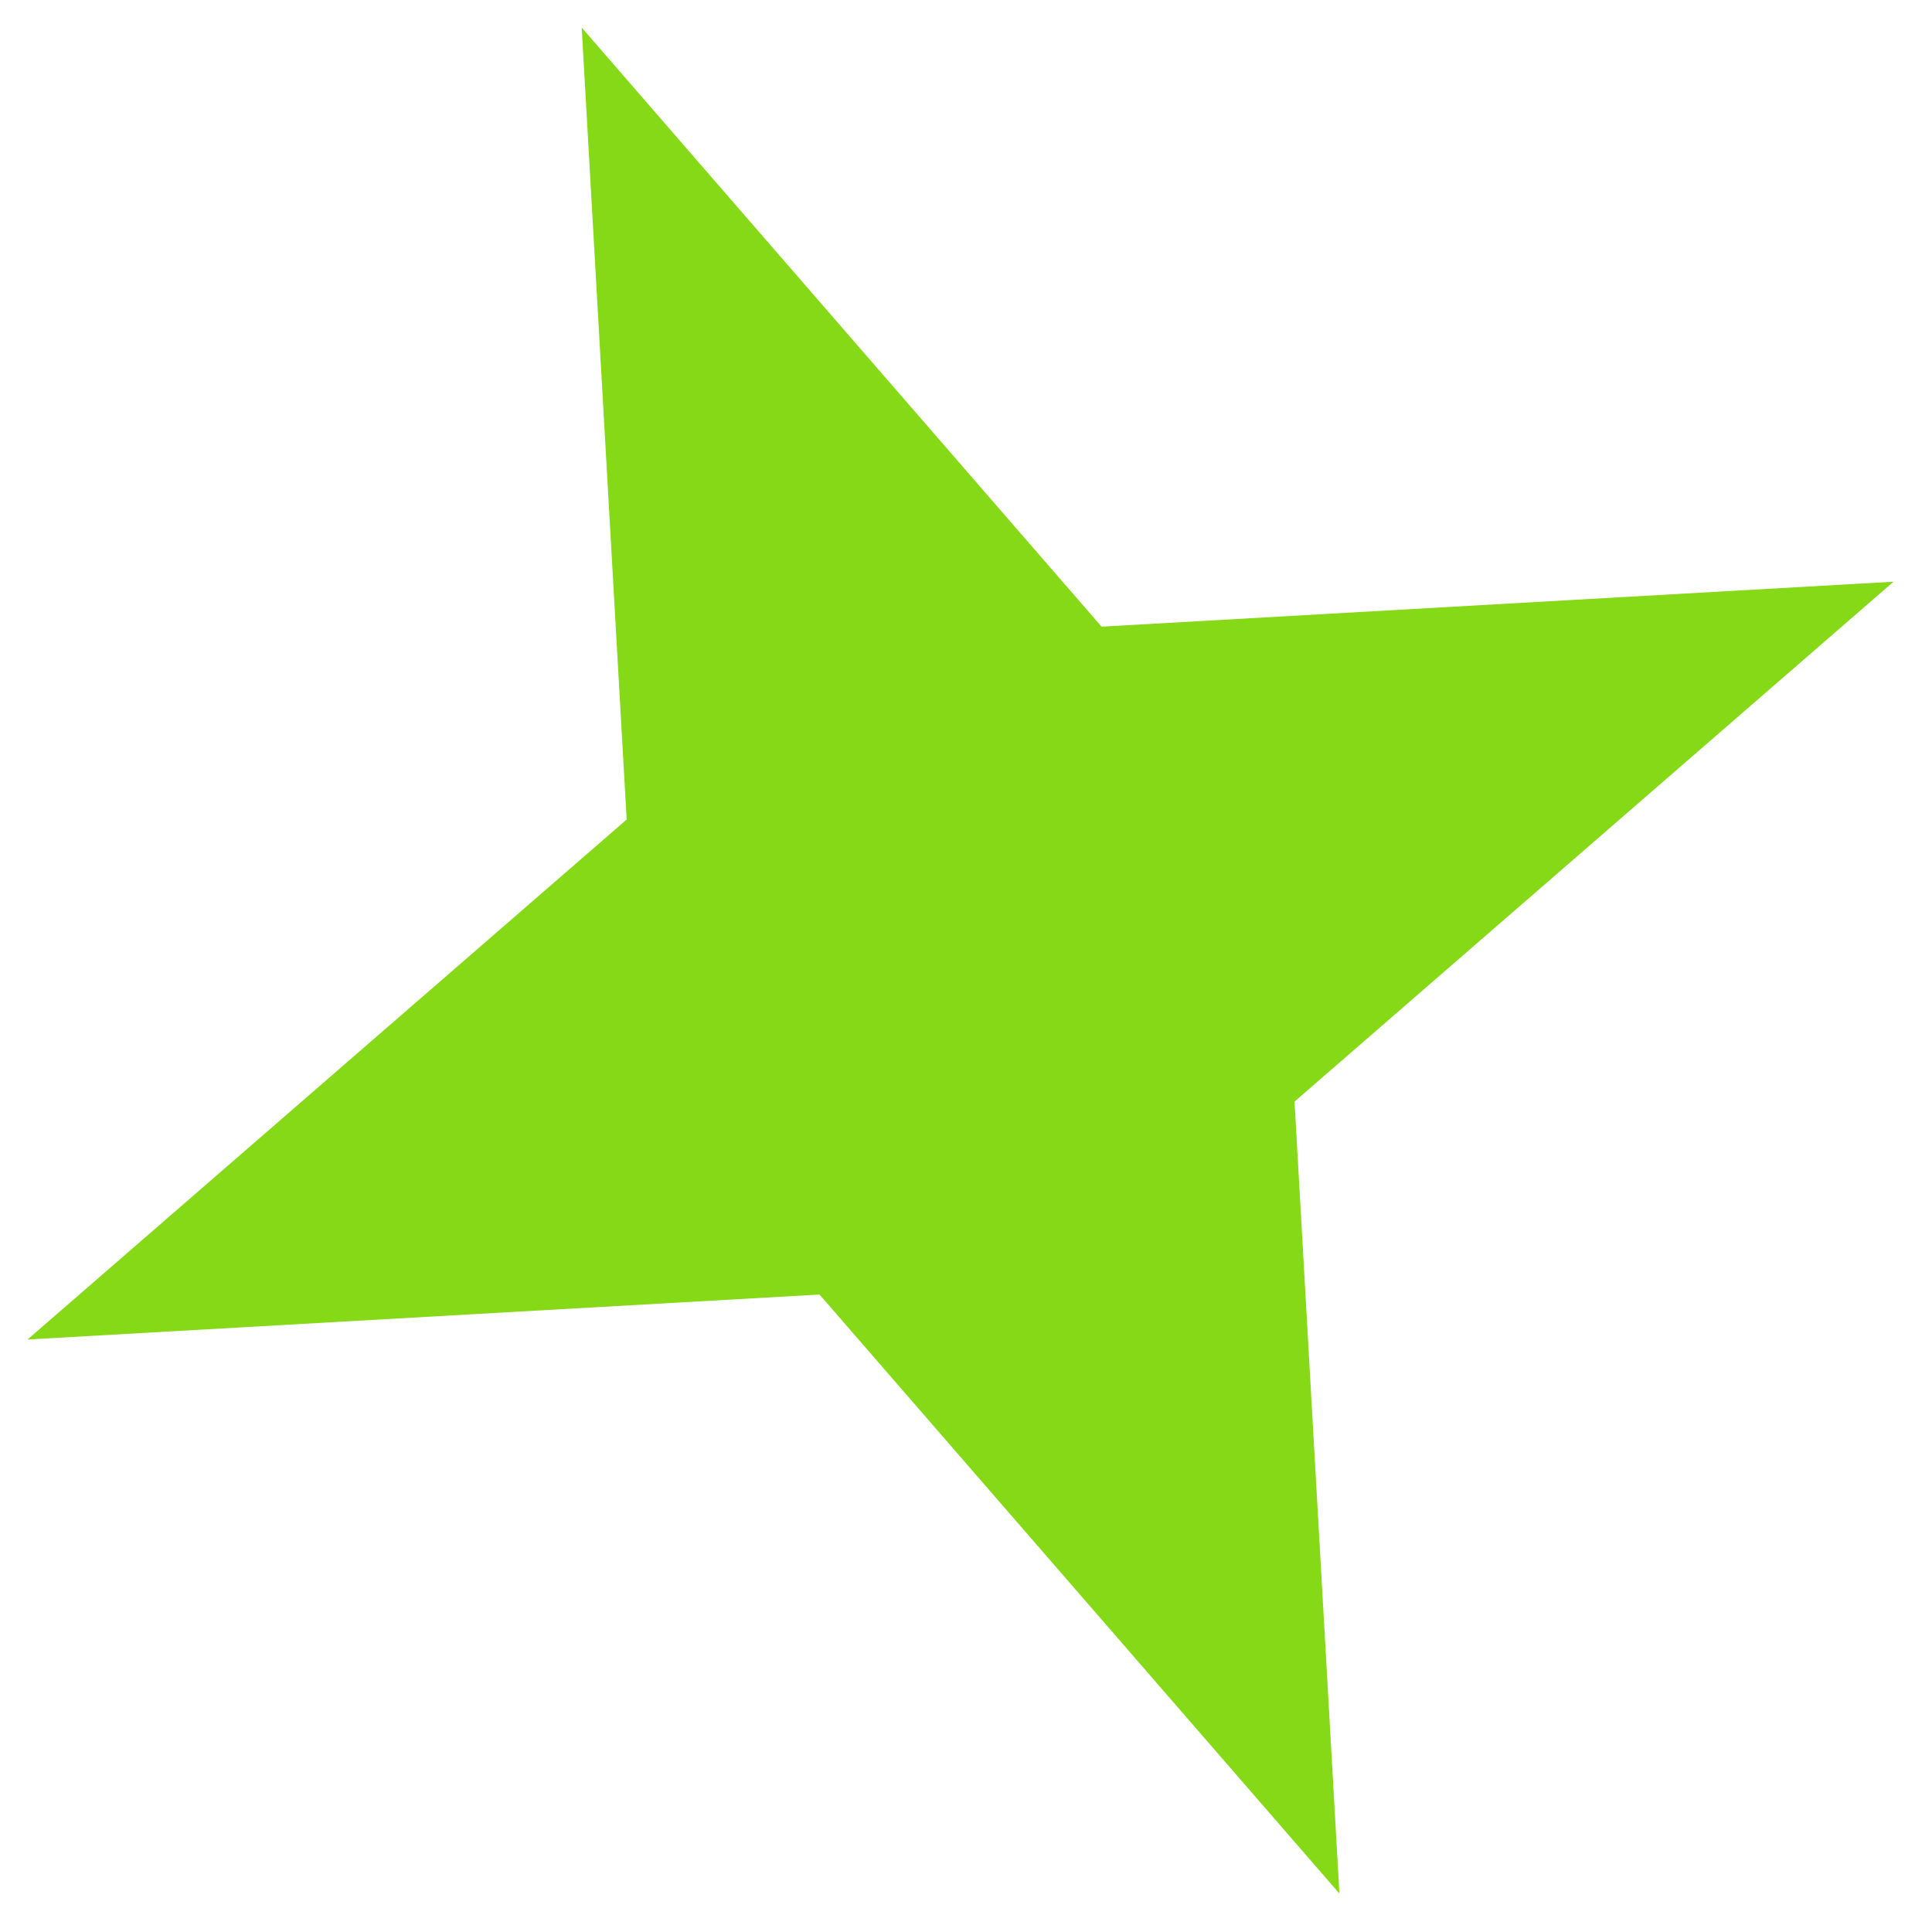 <?xml version="1.0" encoding="UTF-8"?> <svg xmlns="http://www.w3.org/2000/svg" width="22" height="22" viewBox="0 0 22 22" fill="none"><path d="M6.624 0.314L12.544 7.136L21.562 6.624L14.741 12.544L15.252 21.562L9.332 14.741L0.314 15.253L7.136 9.332L6.624 0.314Z" fill="#85D917"></path></svg> 